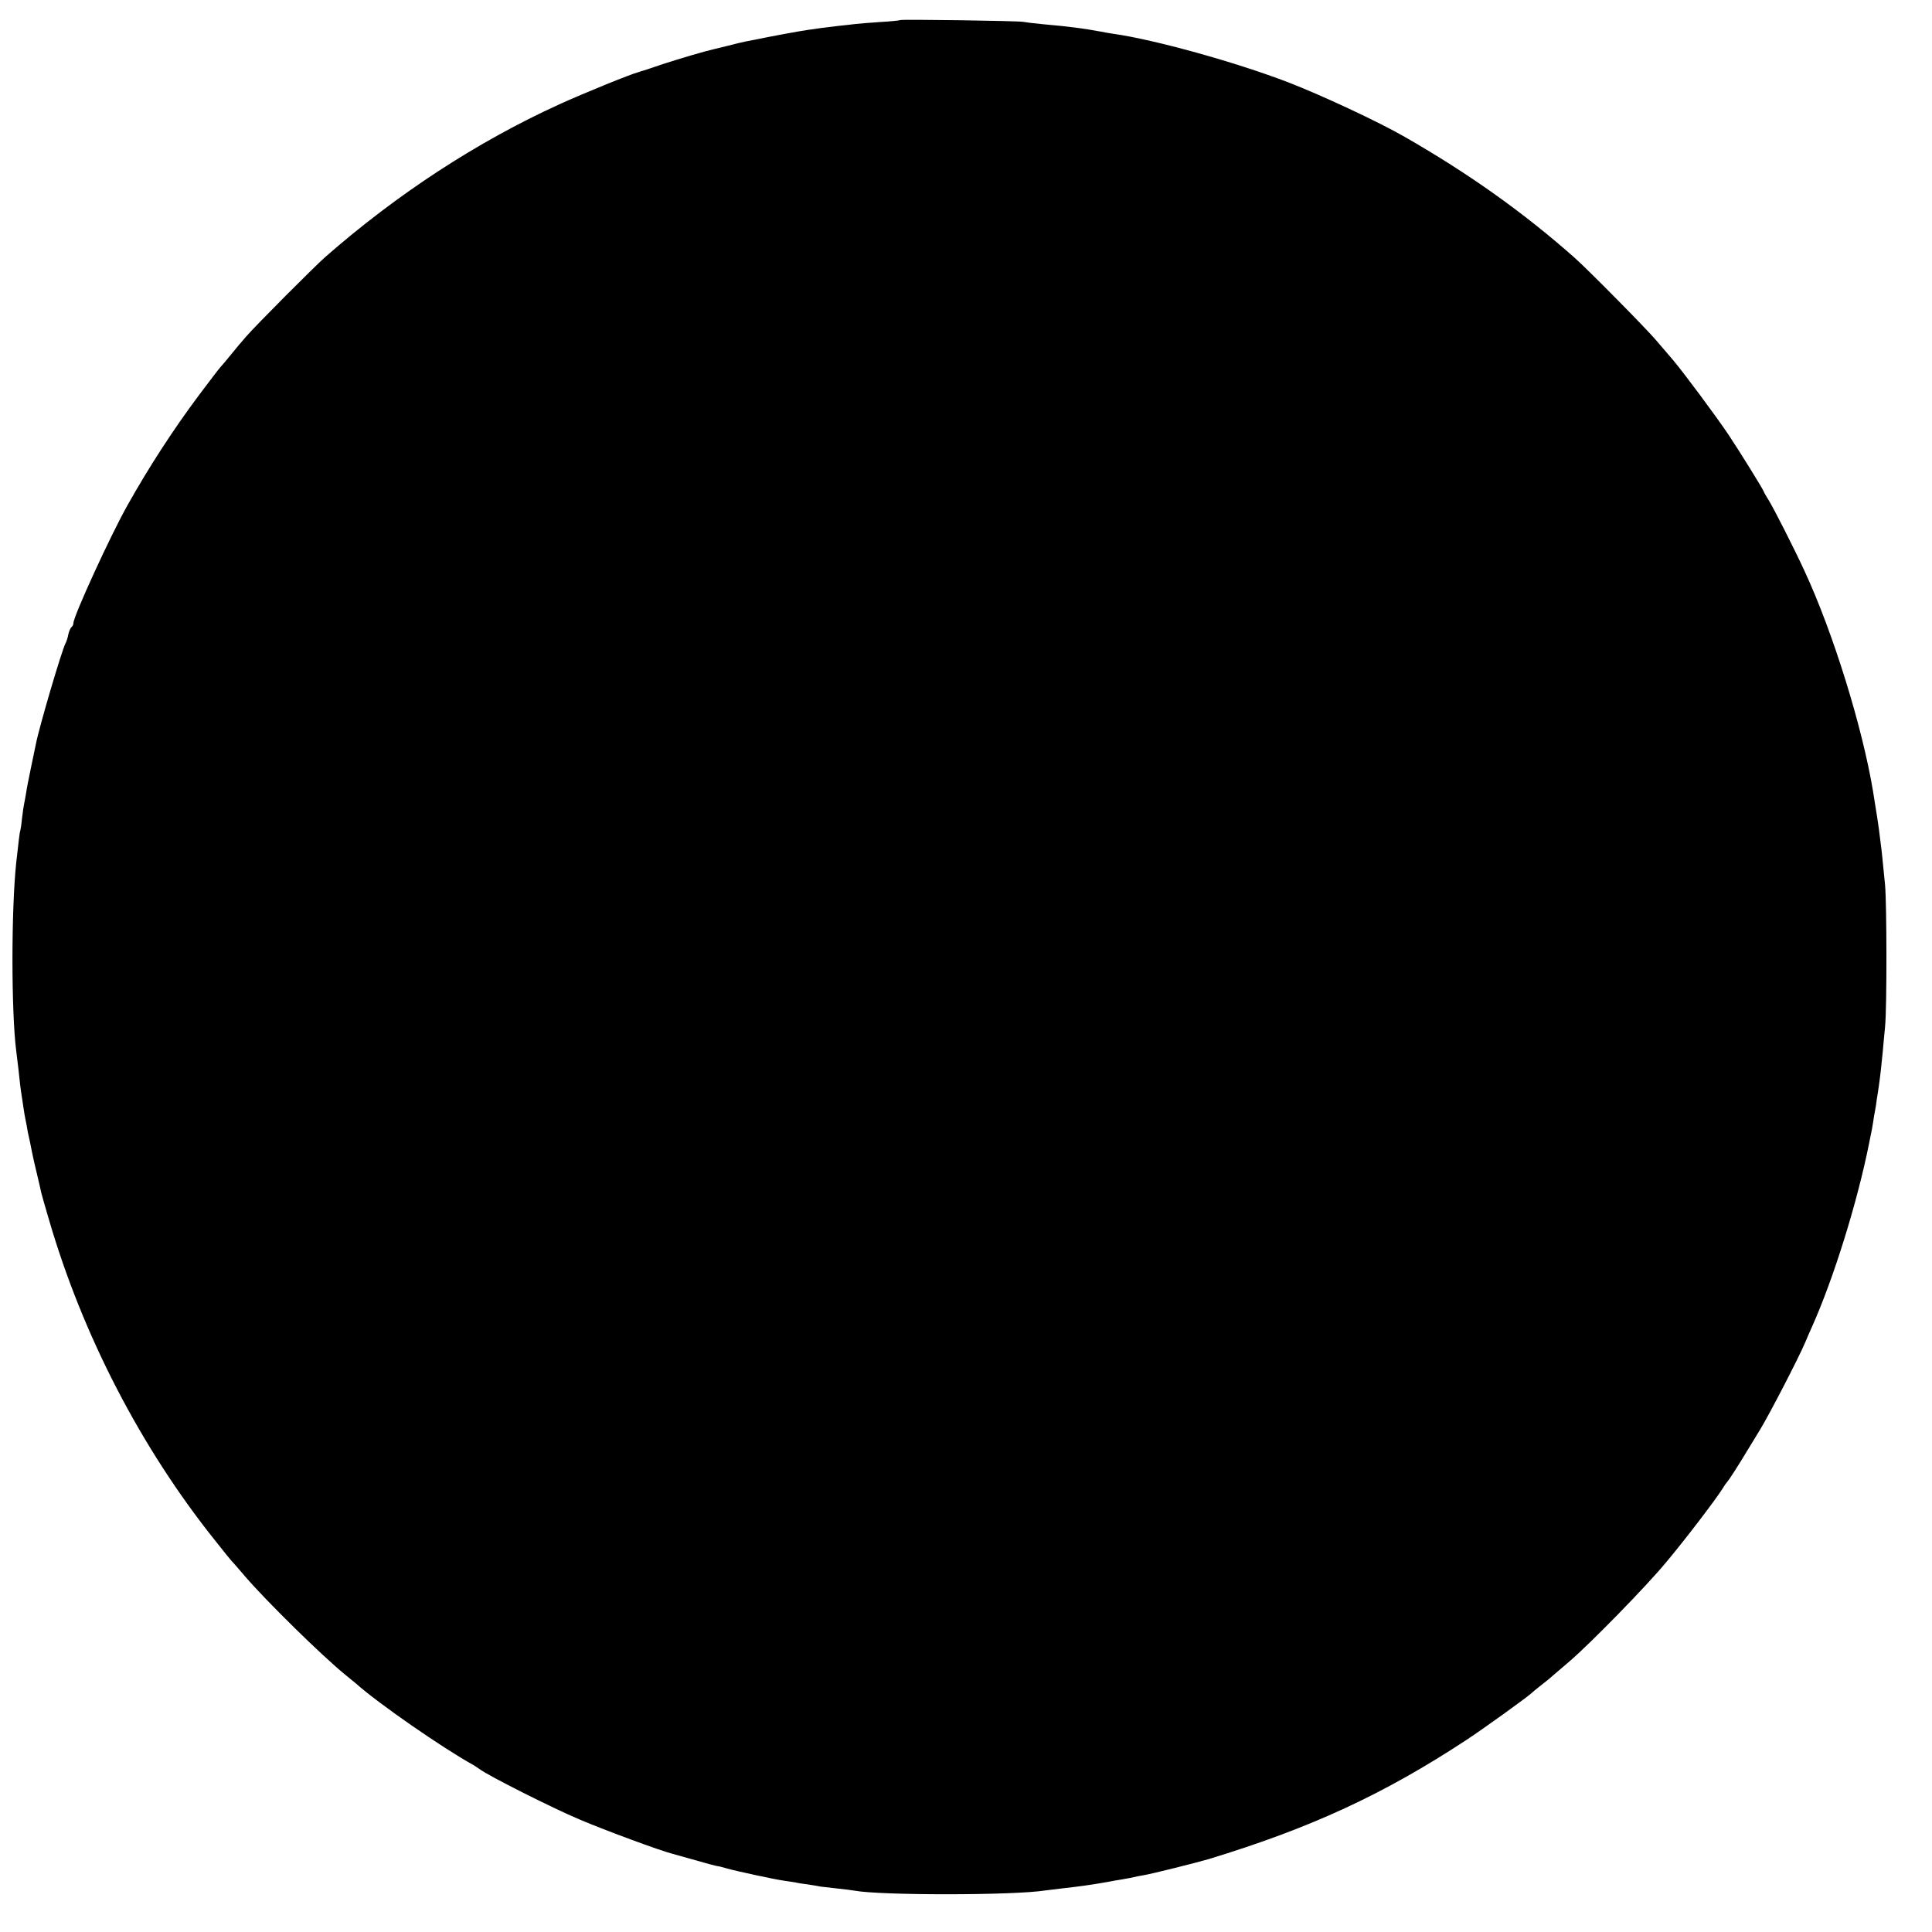 <?xml version="1.0" standalone="no"?>
<!DOCTYPE svg PUBLIC "-//W3C//DTD SVG 20010904//EN"
 "http://www.w3.org/TR/2001/REC-SVG-20010904/DTD/svg10.dtd">
<svg version="1.0" xmlns="http://www.w3.org/2000/svg"
 width="1000pt" height="1000pt" viewBox="0 0 1000 1000"
 preserveAspectRatio="xMidYMid meet">
<g transform="translate(0,1000) scale(0.1,-0.1)"
fill="#000000" stroke="none">
<path d="M4659 9896 c-2 -2 -49 -7 -104 -10 -55 -4 -111 -8 -125 -10 -14 -2
-54 -6 -90 -10 -36 -4 -76 -9 -90 -11 -14 -2 -45 -7 -70 -10 -37 -5 -200 -35
-275 -51 -11 -2 -32 -6 -47 -9 -14 -3 -54 -12 -87 -21 -34 -8 -69 -17 -78 -19
-45 -10 -177 -49 -263 -77 -52 -18 -98 -33 -102 -34 -5 -1 -10 -3 -13 -4 -3
-1 -8 -3 -12 -4 -32 -7 -281 -108 -408 -166 -424 -193 -839 -464 -1210 -789
-55 -48 -361 -355 -410 -412 -22 -25 -58 -67 -80 -95 -22 -27 -45 -55 -53 -63
-7 -7 -57 -73 -112 -146 -133 -178 -259 -372 -370 -570 -87 -154 -280 -575
-280 -610 0 -7 -4 -16 -9 -20 -5 -3 -13 -20 -17 -37 -3 -18 -10 -39 -15 -48
-19 -35 -137 -436 -153 -520 -3 -14 -14 -68 -25 -120 -11 -53 -23 -113 -26
-135 -4 -22 -8 -47 -10 -55 -2 -8 -7 -42 -11 -75 -3 -33 -8 -62 -9 -65 -3 -4
-9 -57 -21 -165 -26 -243 -26 -771 0 -975 2 -14 7 -54 11 -90 8 -79 11 -102
20 -160 4 -25 8 -52 9 -60 1 -8 5 -31 9 -50 4 -19 9 -46 11 -60 3 -14 8 -36
11 -50 3 -14 8 -38 11 -55 3 -16 14 -66 25 -110 10 -44 21 -89 23 -100 3 -11
20 -74 40 -140 175 -599 476 -1179 858 -1657 45 -57 84 -105 87 -108 4 -3 35
-39 70 -80 112 -130 398 -411 520 -510 24 -19 48 -40 55 -45 111 -100 452
-336 605 -420 10 -6 25 -16 32 -21 42 -33 375 -201 522 -263 132 -56 414 -160
477 -176 8 -2 53 -15 100 -28 76 -22 131 -37 145 -38 2 0 19 -5 37 -10 45 -13
244 -56 293 -63 22 -3 49 -7 60 -9 11 -3 42 -8 68 -11 27 -4 56 -9 65 -11 10
-1 49 -6 87 -10 39 -4 78 -9 88 -11 132 -25 823 -25 987 1 14 2 54 7 90 11 83
9 153 19 215 30 11 2 36 6 55 10 19 3 55 9 80 14 25 6 56 12 70 14 38 6 278
66 335 83 529 161 906 335 1335 617 94 62 327 230 340 245 3 3 21 18 40 33 19
15 49 38 65 53 17 14 57 49 90 77 105 90 397 388 500 513 98 117 253 320 291
380 10 17 21 32 24 35 9 9 56 82 109 170 29 47 56 92 61 100 47 77 194 360
233 450 8 19 24 57 36 83 112 250 234 643 295 947 3 14 7 36 10 50 3 13 8 40
11 60 3 20 7 47 10 60 3 13 7 42 10 65 4 22 8 51 10 65 6 40 15 121 20 175 2
28 8 86 12 130 10 99 9 633 0 735 -14 140 -17 175 -22 210 -2 19 -7 55 -10 80
-6 44 -10 67 -20 130 -3 17 -7 45 -10 63 -55 332 -206 821 -355 1142 -51 111
-160 326 -186 367 -13 21 -24 40 -24 42 0 7 -126 210 -182 294 -65 97 -233
323 -288 388 -23 27 -63 74 -89 104 -52 61 -352 365 -421 426 -263 233 -548
436 -880 626 -135 78 -438 219 -605 283 -272 104 -689 220 -902 250 -21 3 -49
8 -63 11 -14 2 -34 6 -46 8 -23 5 -115 17 -154 21 -14 1 -61 6 -105 10 -44 4
-89 10 -100 12 -23 5 -631 14 -636 9z"/>
</g>
</svg>
